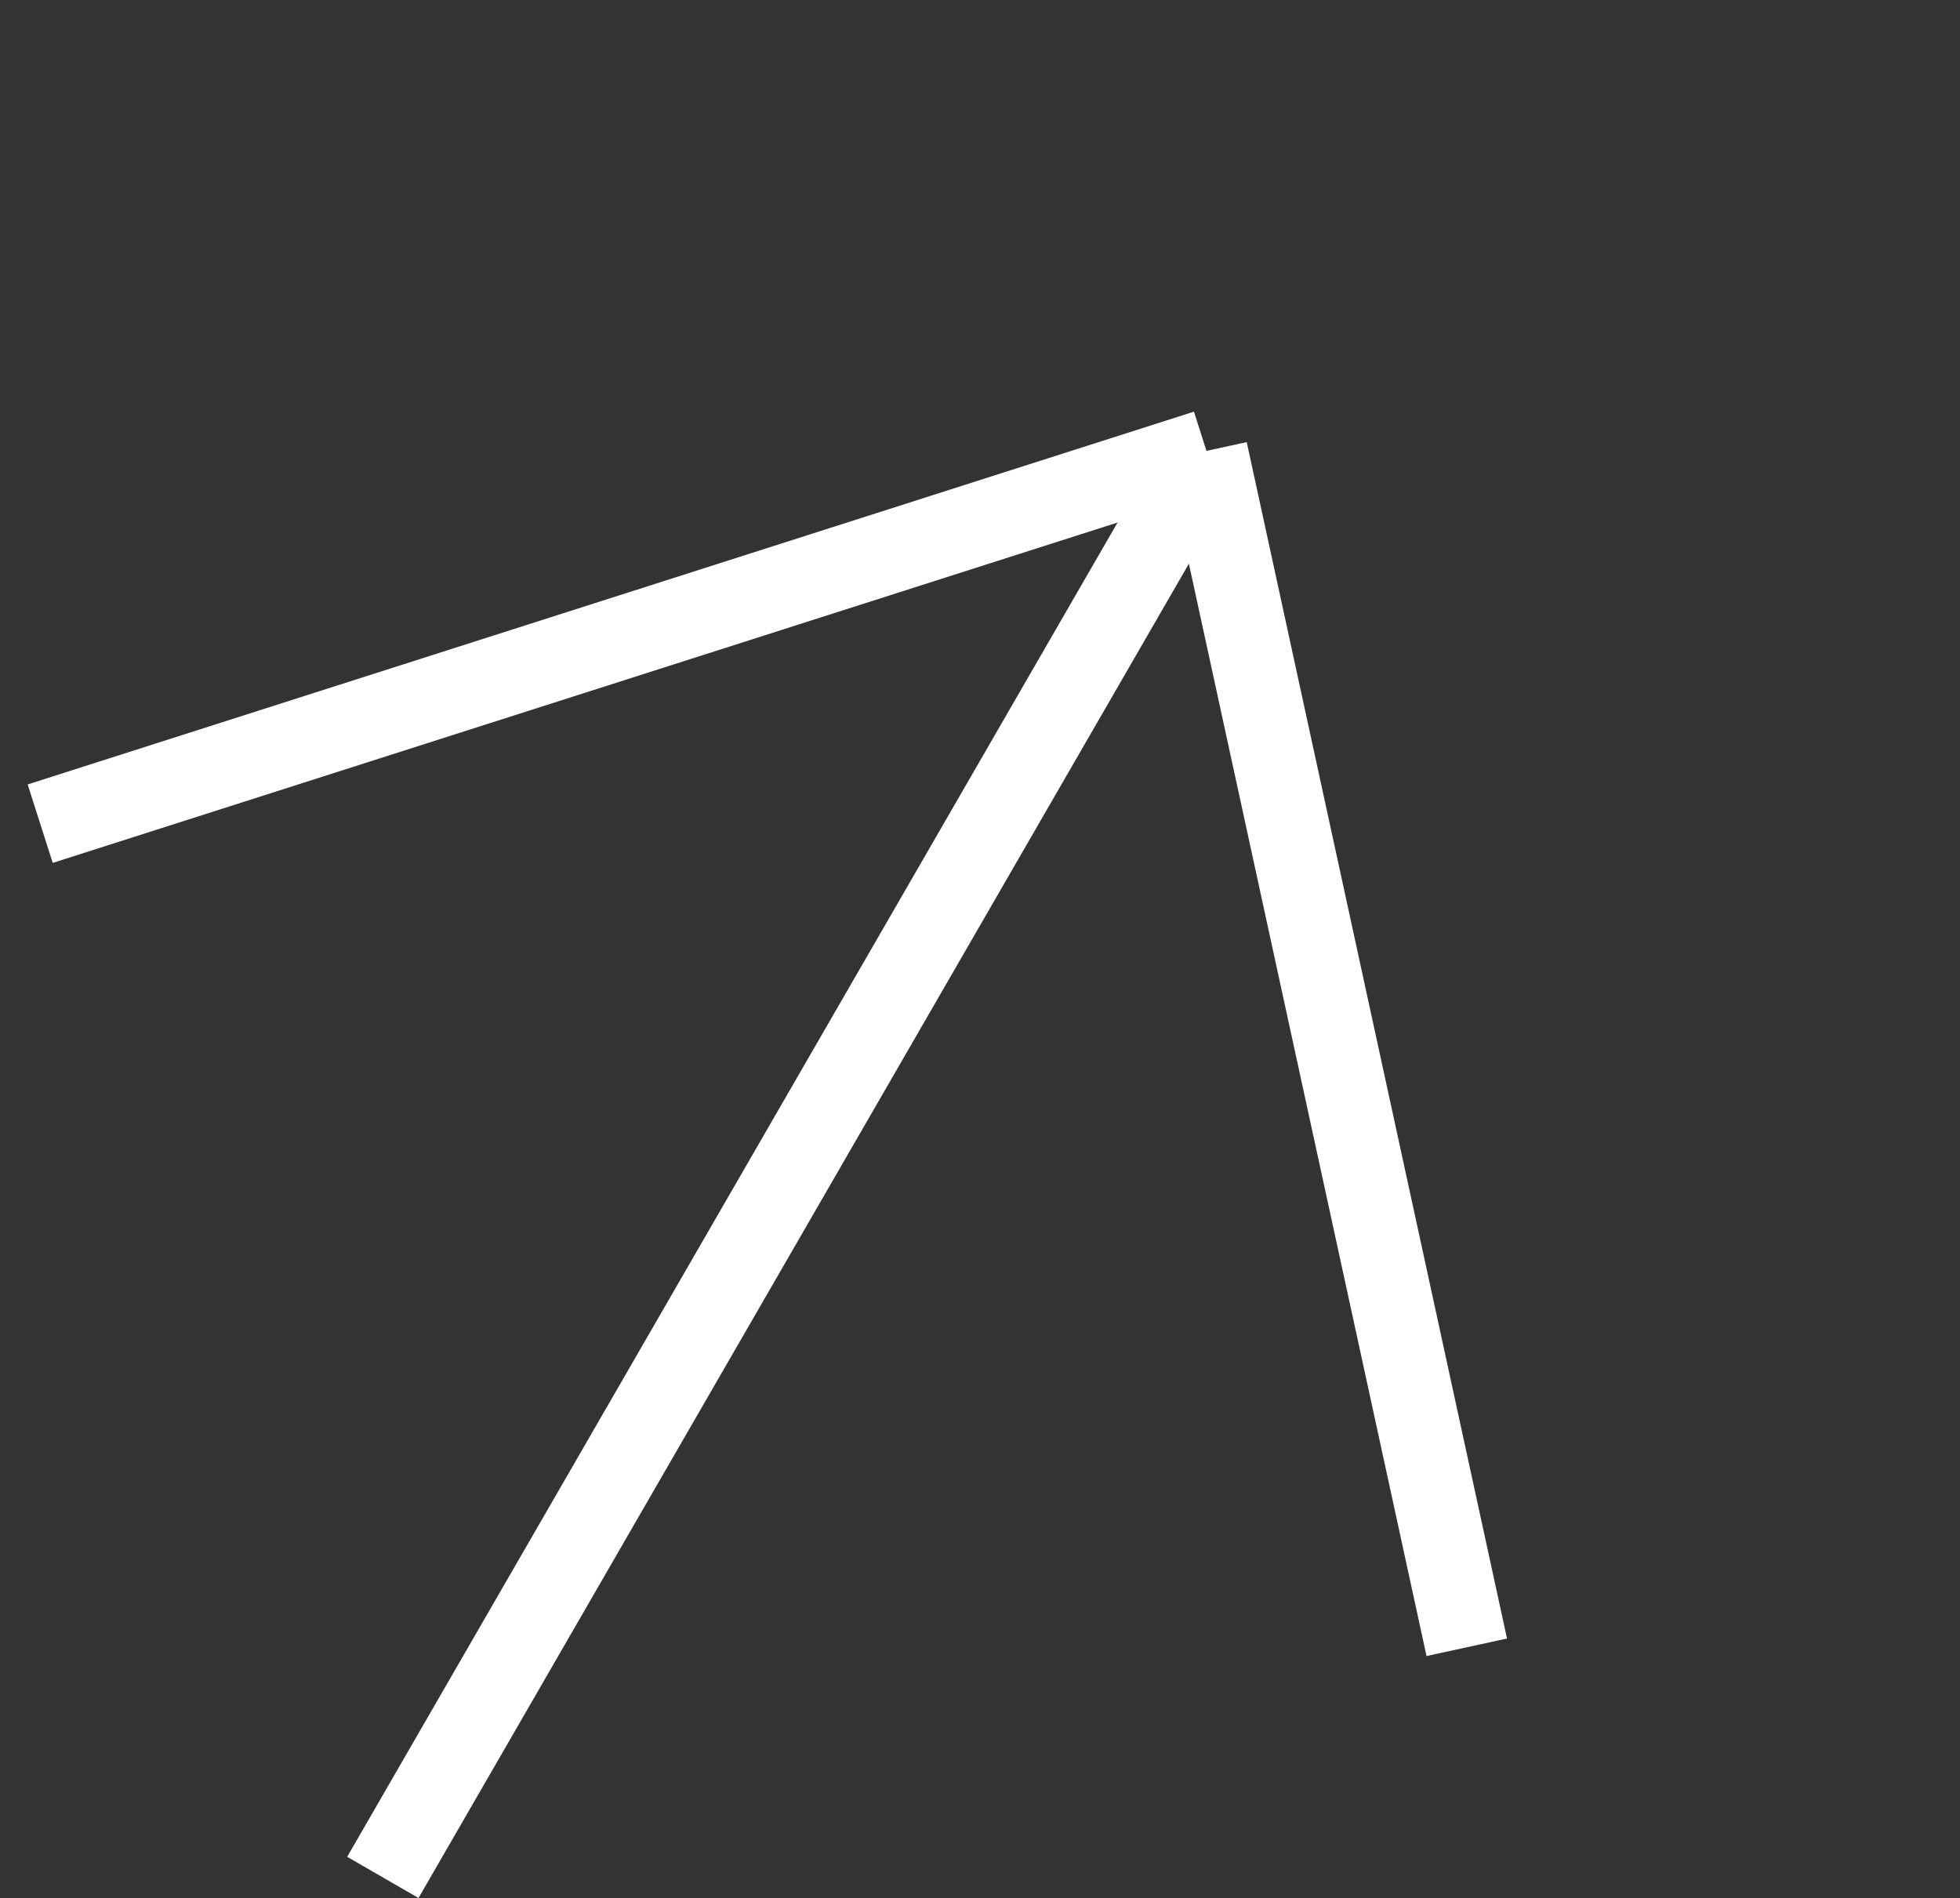 <svg xmlns="http://www.w3.org/2000/svg" width="23.797" height="23.045" viewBox="0 0 23.797 23.045">
  <rect x="0" y="0" width="23.797" height="23.045" fill="#333333" stroke="none"/>
  <g id="arrow_up" transform="translate(-4.012 17.795) rotate(-60)">
    <path id="パス_50957" data-name="パス 50957" d="M-8601.018,3349.683h19.367" transform="translate(8601.018 -3339.683)" fill="none" stroke="#fff" stroke-width="1"/>
    <path id="パス_50958" data-name="パス 50958" d="M-8591.659,3339.044l11,10" transform="translate(8600.659 -3339.044)" fill="none" stroke="#fff" stroke-width="1"/>
    <path id="パス_50959" data-name="パス 50959" d="M-8591.659,3349.044l11-10" transform="translate(8600.659 -3329.044)" fill="none" stroke="#fff" stroke-width="1"/>
  </g>
</svg>
